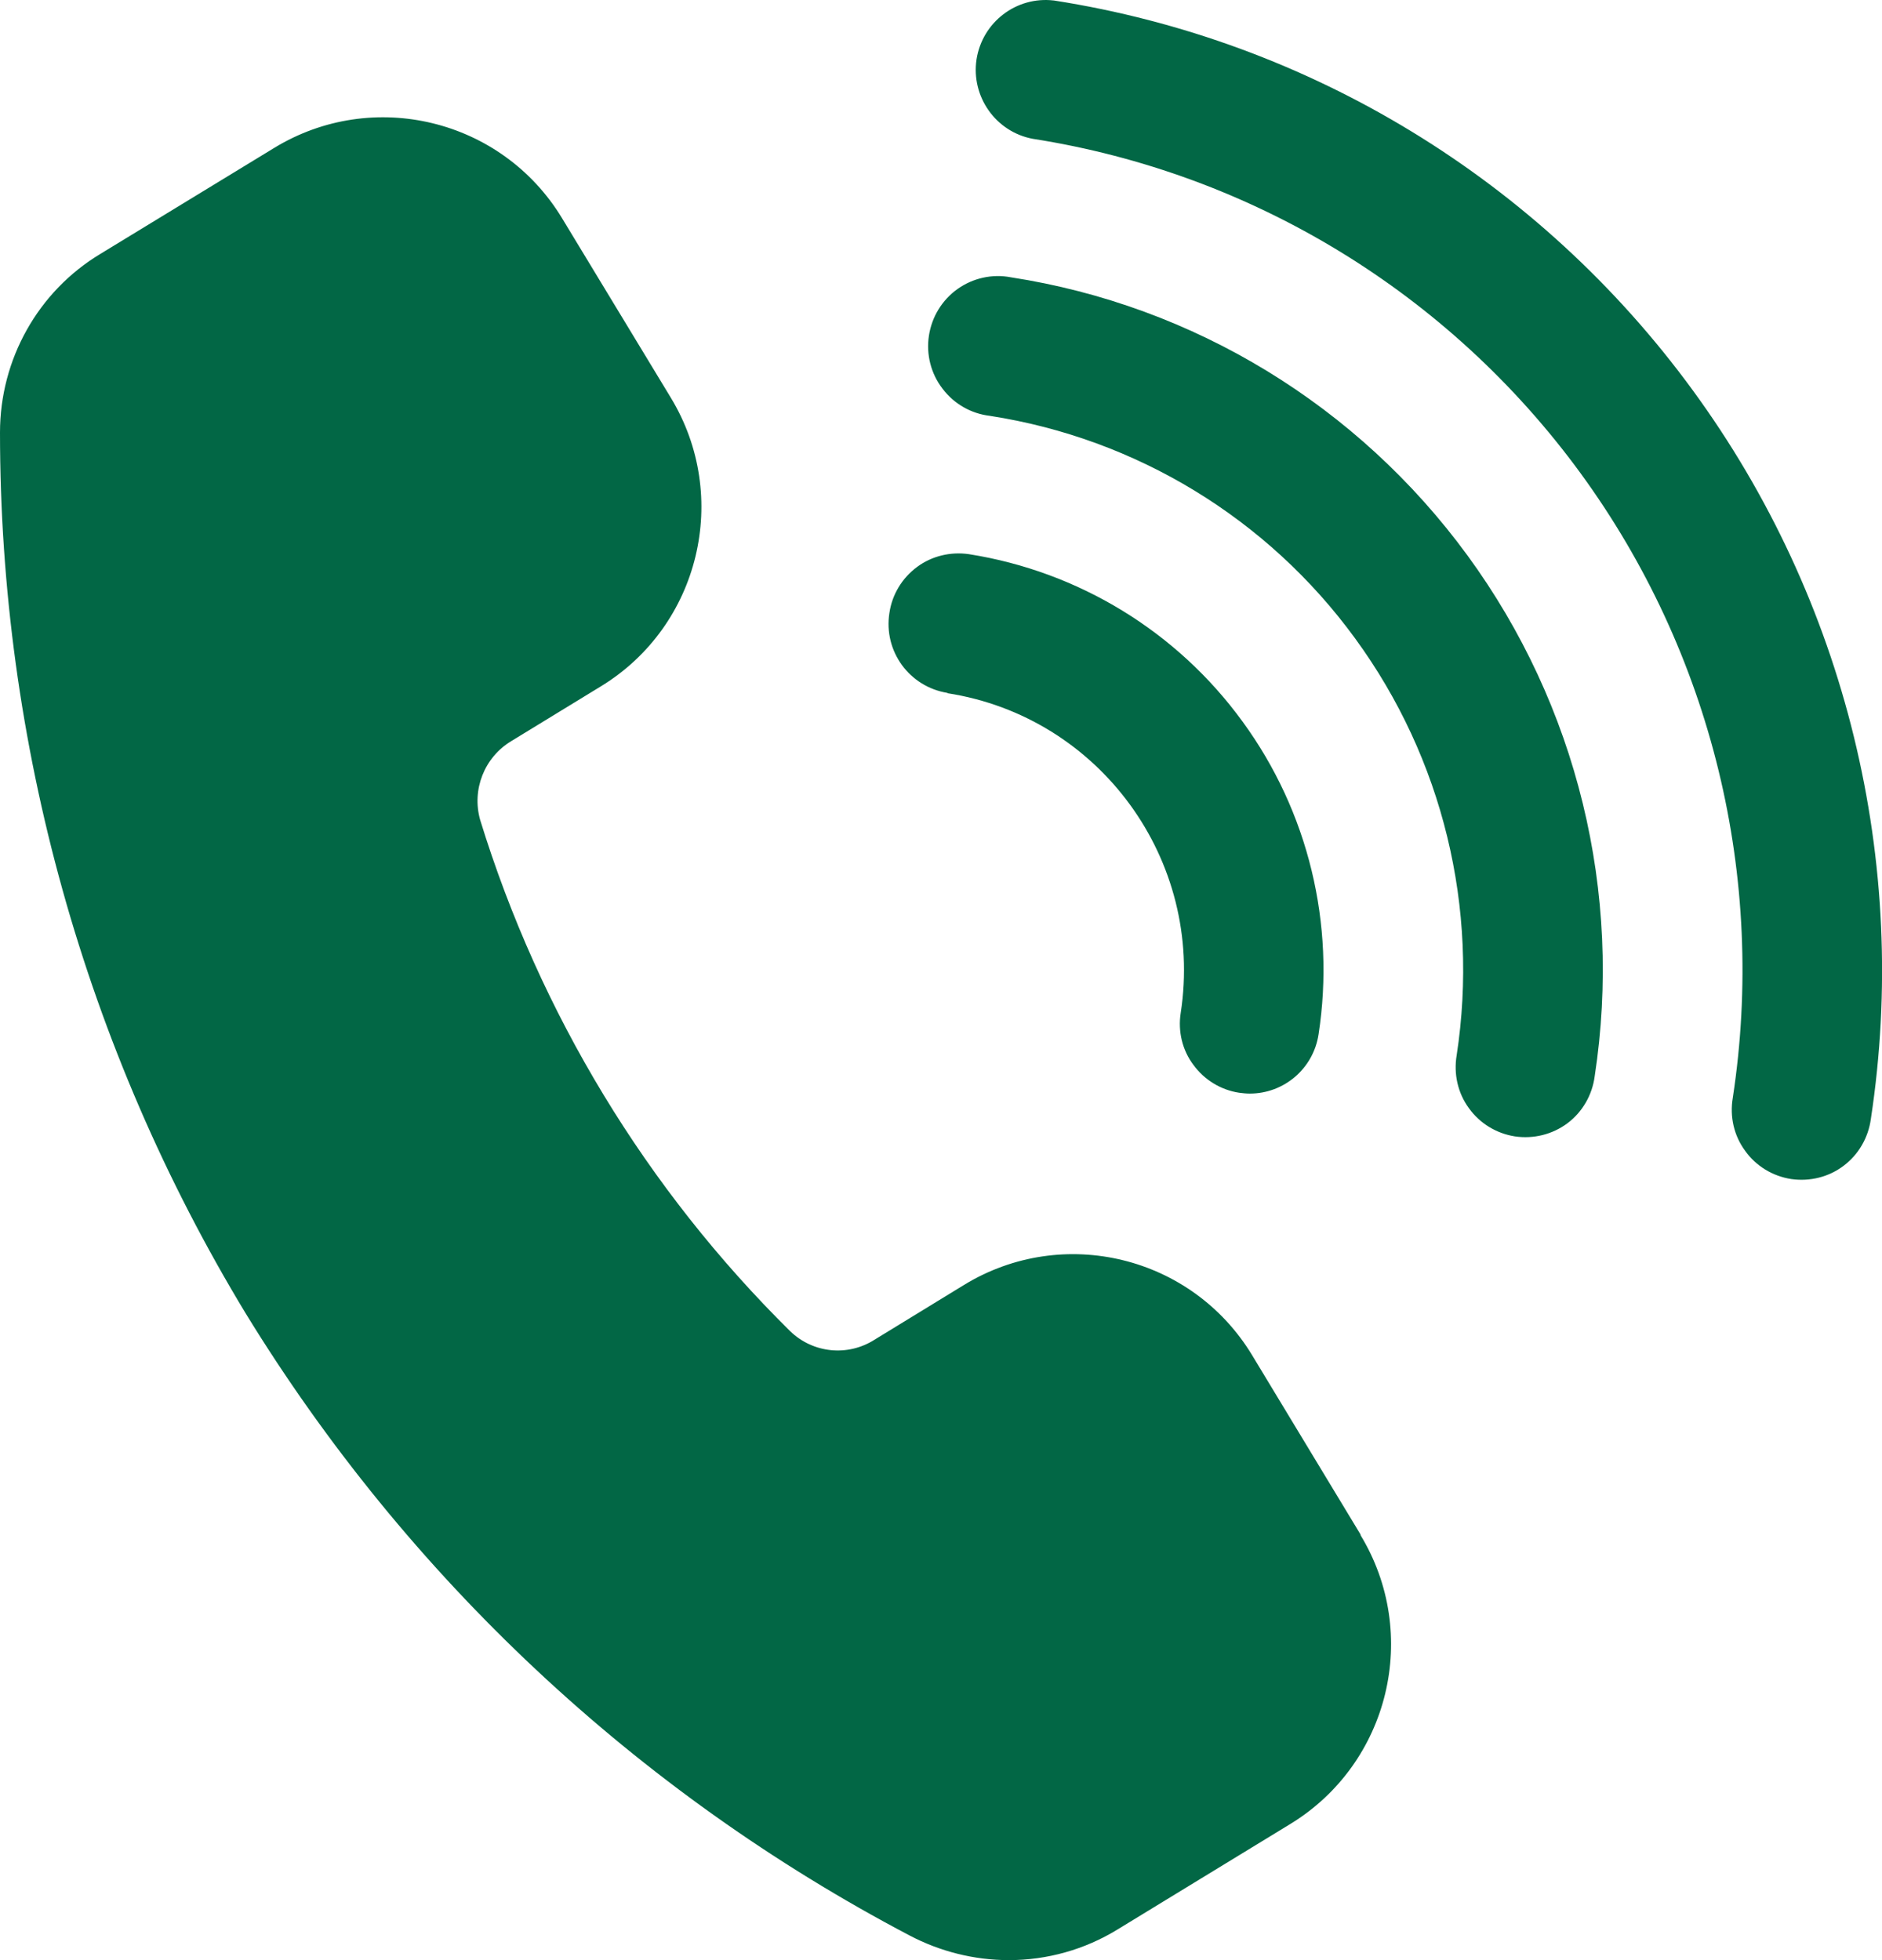 <?xml version="1.0" encoding="UTF-8"?> <svg xmlns="http://www.w3.org/2000/svg" width="24" height="25" viewBox="0 0 24 25" fill="none"><g><path d="M17.348 19.576C18.117 20.84 17.718 22.489 16.459 23.261L14.248 24.611C13.832 24.866 13.353 25 12.866 25C12.425 25 11.989 24.891 11.598 24.685C8.117 22.855 5.194 20.113 3.134 16.753C1.083 13.368 0 9.479 0 5.516C0 4.584 0.484 3.717 1.282 3.237L3.496 1.887C4.755 1.118 6.399 1.518 7.165 2.779L8.553 5.07C9.322 6.334 8.923 7.984 7.664 8.753L6.519 9.453C6.177 9.659 6.014 10.071 6.123 10.457C6.883 12.925 8.242 15.166 10.077 16.979C10.367 17.259 10.809 17.305 11.151 17.088L12.296 16.387C13.556 15.618 15.199 16.018 15.966 17.282L17.353 19.576H17.348ZM12.08 8.841C14.023 9.142 15.356 10.969 15.057 12.919C15.02 13.153 15.077 13.394 15.219 13.582C15.359 13.774 15.57 13.902 15.801 13.937C15.846 13.943 15.892 13.948 15.937 13.948C16.376 13.948 16.749 13.628 16.815 13.191C17.031 11.787 16.684 10.351 15.846 9.204C15.011 8.055 13.755 7.289 12.356 7.068C12.123 7.034 11.883 7.091 11.695 7.231C11.504 7.372 11.376 7.583 11.342 7.818C11.265 8.307 11.598 8.761 12.085 8.838L12.08 8.844V8.841ZM12.892 3.537C12.655 3.491 12.407 3.546 12.211 3.686C12.014 3.826 11.883 4.04 11.846 4.281C11.809 4.521 11.872 4.767 12.02 4.958C12.168 5.153 12.385 5.276 12.624 5.304C14.49 5.593 16.168 6.614 17.282 8.144C18.399 9.673 18.863 11.584 18.576 13.459C18.536 13.697 18.59 13.94 18.732 14.134C18.872 14.329 19.083 14.457 19.319 14.494C19.556 14.529 19.798 14.469 19.989 14.326C20.18 14.183 20.305 13.965 20.336 13.728C20.695 11.386 20.111 8.996 18.715 7.086C17.319 5.176 15.225 3.897 12.892 3.537ZM13.436 0.006C12.96 -0.049 12.527 0.283 12.453 0.758C12.382 1.232 12.698 1.681 13.168 1.77C15.966 2.207 18.479 3.74 20.154 6.033C21.829 8.327 22.527 11.192 22.097 14.003C22.057 14.24 22.111 14.483 22.254 14.677C22.393 14.872 22.604 15.001 22.843 15.038C23.08 15.072 23.322 15.012 23.51 14.869C23.701 14.726 23.826 14.509 23.858 14.271C24.356 10.995 23.541 7.652 21.587 4.978C19.633 2.302 16.704 0.515 13.439 0.006H13.436Z" fill="#026745"></path></g><defs> </defs></svg> 